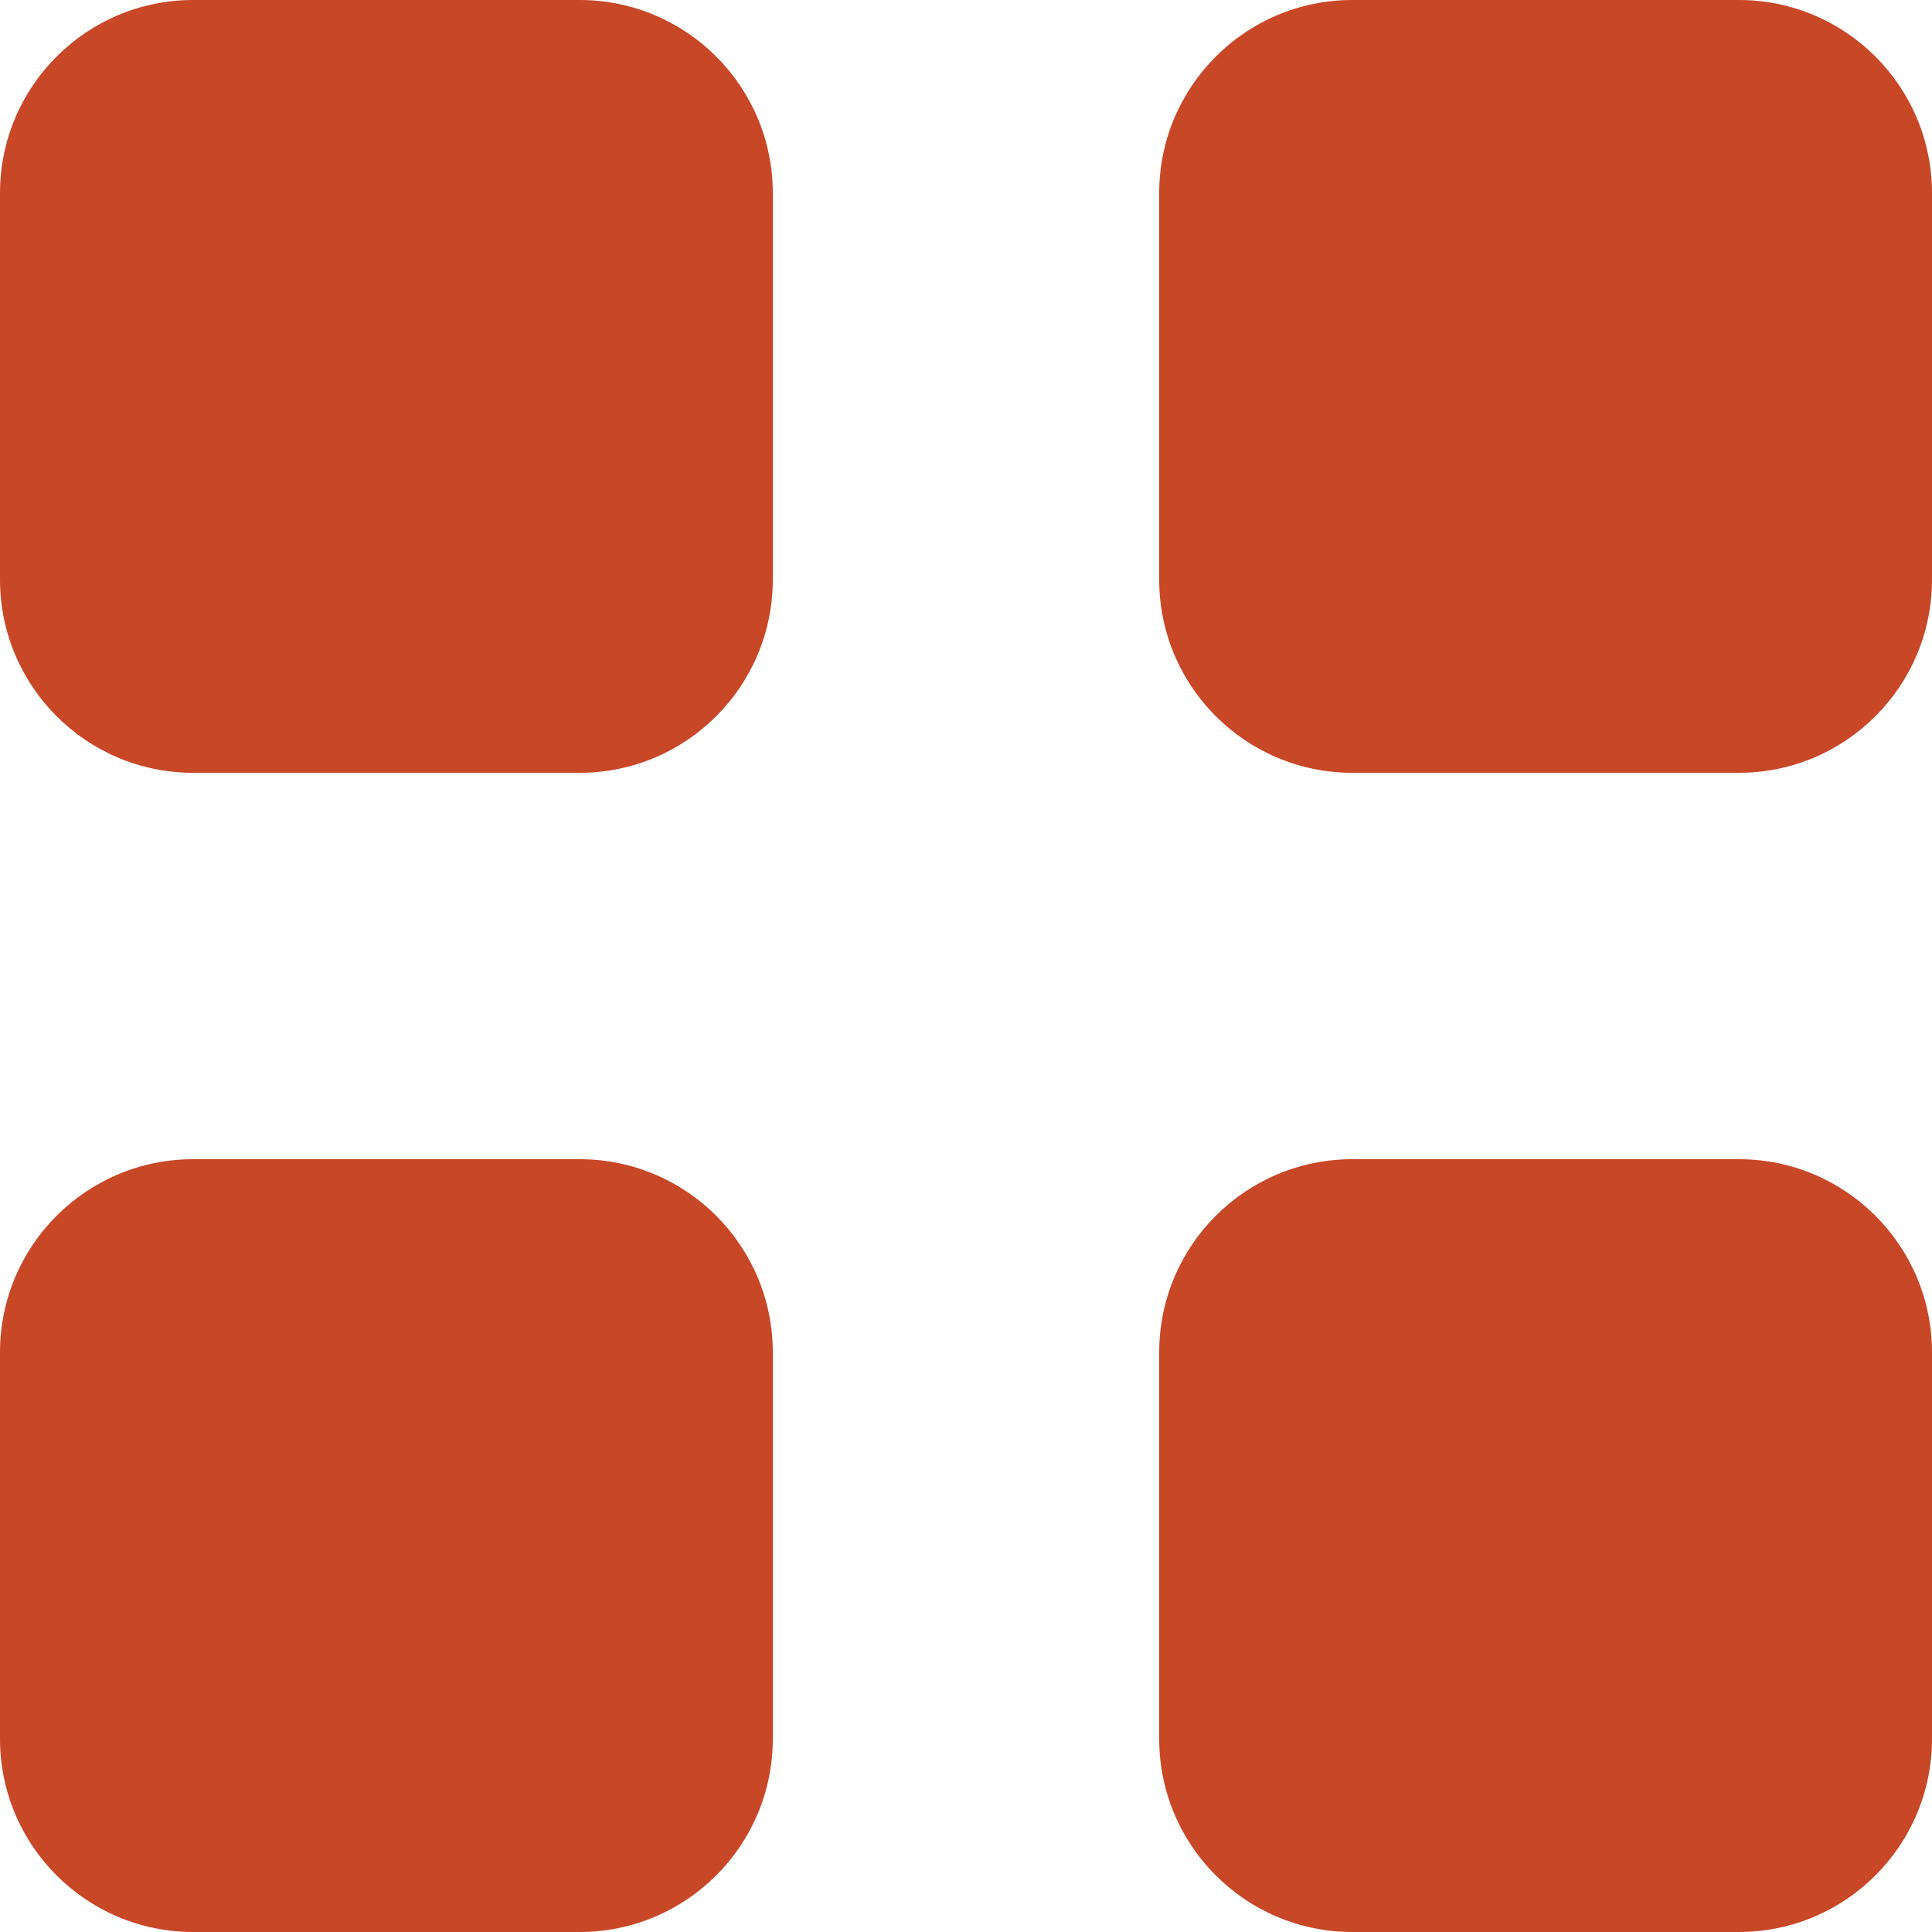 <svg xmlns="http://www.w3.org/2000/svg" width="25" height="25" viewbox="0 0 25 25" fill="none">
  <path d="M22.5 15H17.5C16.119 15 15 16.119 15 17.5V22.5C15 23.881 16.119 25 17.5 25H22.5C23.881 25 25 23.881 25 22.5V17.5C25 16.119 23.881 15 22.5 15Z" fill="#C84727"></path>
  <path d="M7.5 15H2.5C1.119 15 0 16.119 0 17.5V22.5C0 23.881 1.119 25 2.5 25H7.5C8.881 25 10 23.881 10 22.5V17.5C10 16.119 8.881 15 7.5 15Z" fill="#C84727"></path>
  <path d="M22.5 0H17.5C16.119 0 15 1.119 15 2.5V7.5C15 8.881 16.119 10 17.5 10H22.5C23.881 10 25 8.881 25 7.5V2.5C25 1.119 23.881 0 22.5 0Z" fill="#C84727"></path>
  <path d="M7.5 0H2.5C1.119 0 0 1.119 0 2.5V7.5C0 8.881 1.119 10 2.5 10H7.5C8.881 10 10 8.881 10 7.5V2.5C10 1.119 8.881 0 7.5 0Z" fill="#C84727"></path>
</svg>
